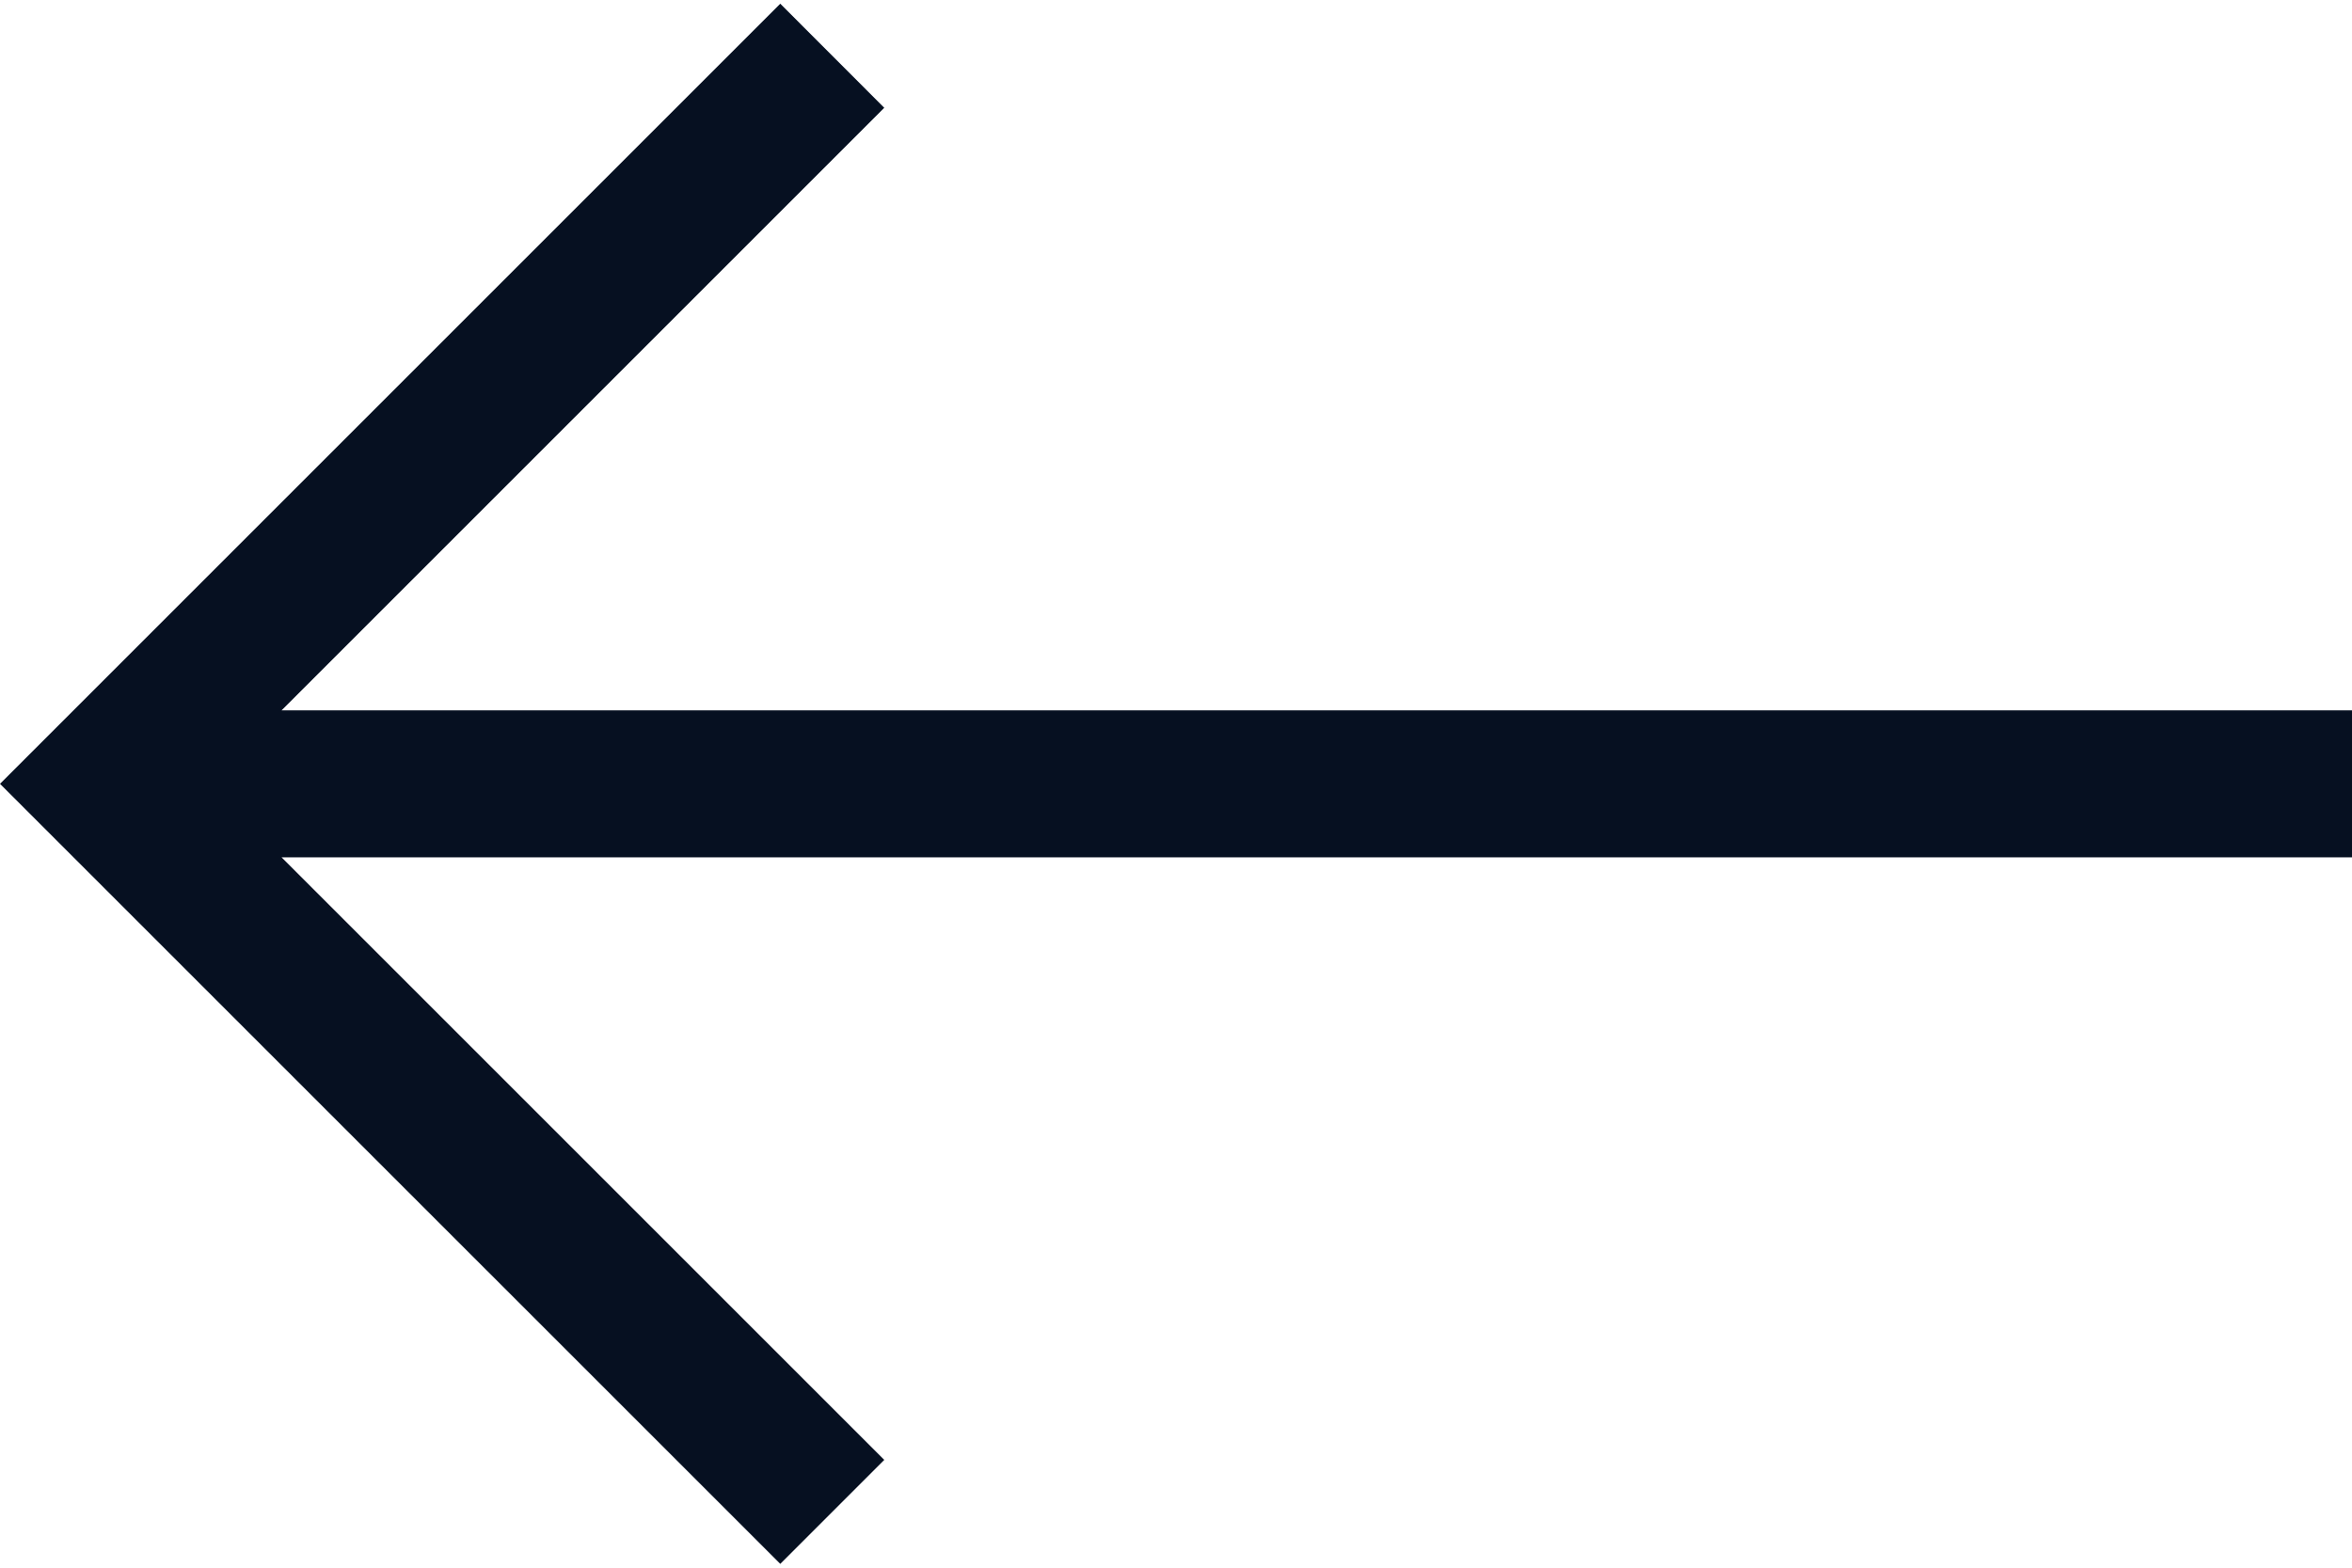 <svg width="24" height="16" viewBox="0 0 24 16" fill="none" xmlns="http://www.w3.org/2000/svg">
<path d="M7.962 15.961L0 8L7.962 0.038L9.023 1.1L2.873 7.25H24V8.75H2.873L9.023 14.9L7.962 15.961Z" fill="#061021"/>
</svg>
